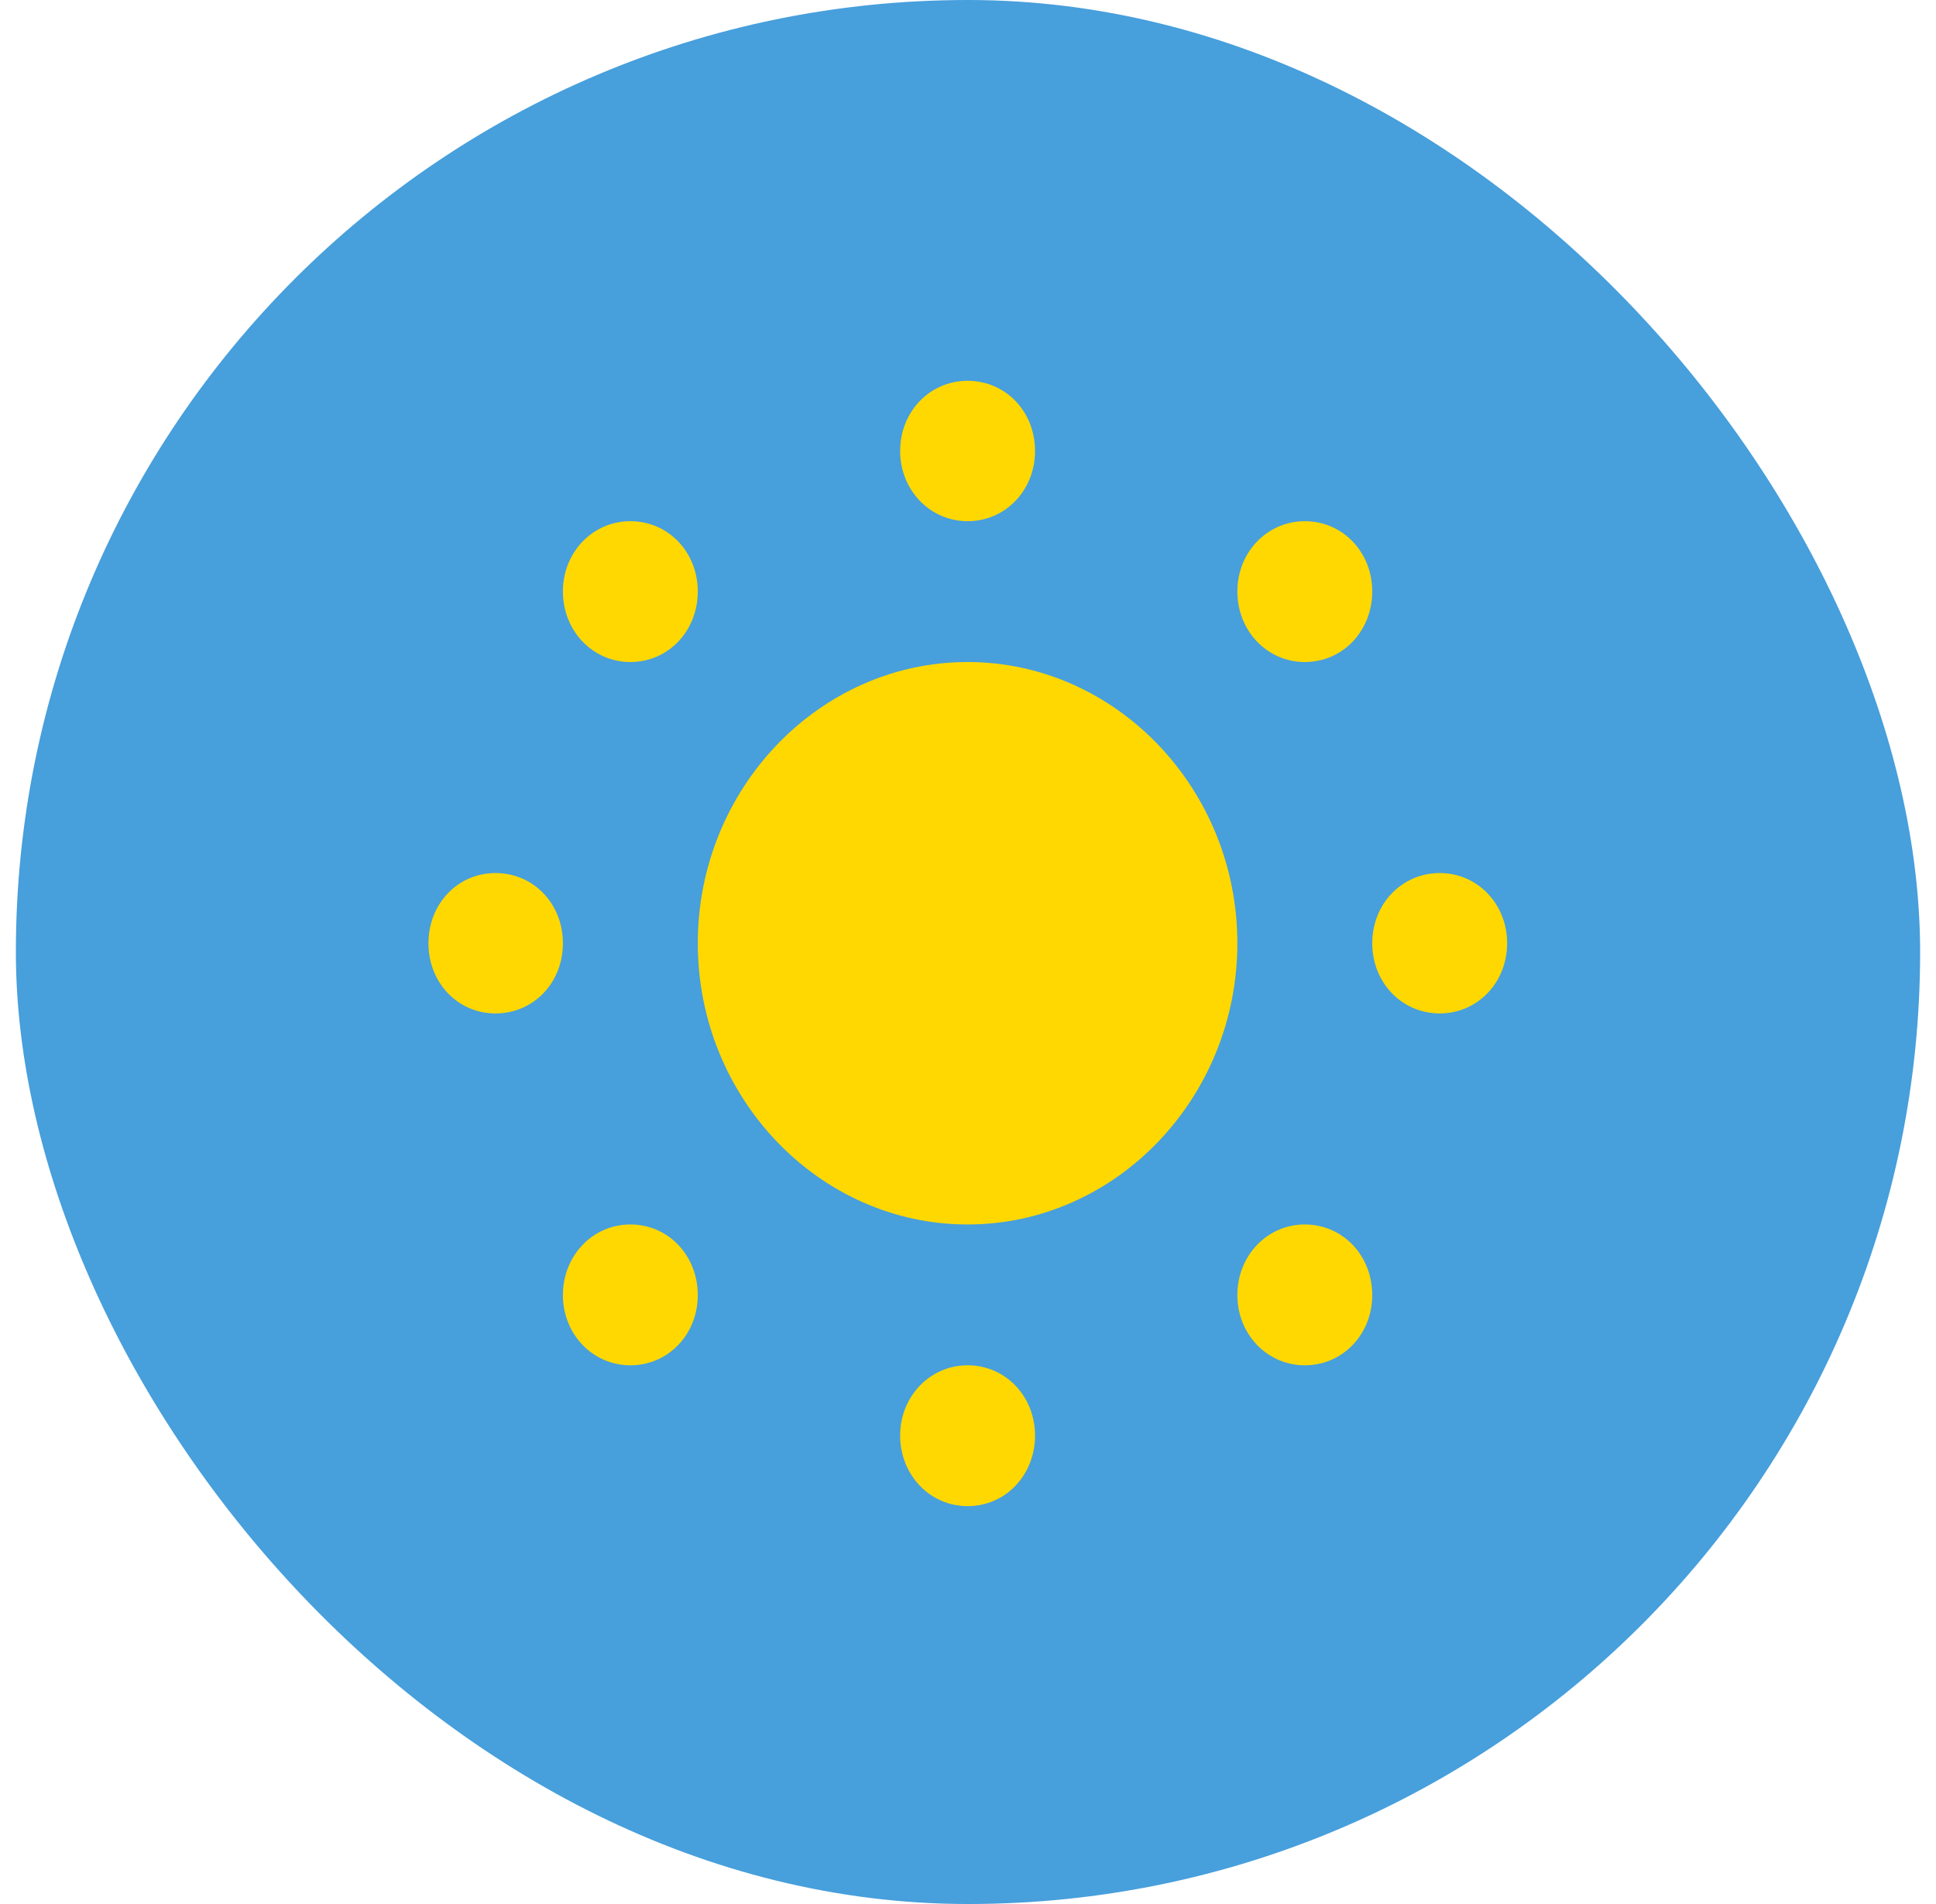 <svg width="61" height="60" viewBox="0 0 61 60" fill="none" xmlns="http://www.w3.org/2000/svg">
<rect x="0.5" width="60" height="60" rx="30" fill="#479FDC"/>
<path fill-rule="evenodd" clip-rule="evenodd" d="M30.487 12C29.302 12 28.362 12.966 28.362 14.212C28.362 15.444 29.302 16.424 30.487 16.424C31.685 16.424 32.612 15.444 32.612 14.212C32.612 12.966 31.685 12 30.487 12ZM19.861 16.424C18.676 16.424 17.736 17.404 17.736 18.636C17.736 19.882 18.676 20.862 19.861 20.862C21.06 20.862 21.986 19.882 21.986 18.636C21.986 17.404 21.06 16.424 19.861 16.424ZM41.112 16.424C39.927 16.424 38.987 17.404 38.987 18.636C38.987 19.882 39.927 20.862 41.112 20.862C42.31 20.862 43.237 19.882 43.237 18.636C43.237 17.404 42.31 16.424 41.112 16.424ZM30.487 20.862C25.814 20.862 21.986 24.852 21.986 29.724C21.986 34.596 25.814 38.586 30.487 38.586C35.159 38.586 38.987 34.596 38.987 29.724C38.987 24.852 35.159 20.862 30.487 20.862ZM15.611 27.512C14.426 27.512 13.5 28.478 13.5 29.724C13.5 30.97 14.426 31.936 15.611 31.936C16.81 31.936 17.736 30.97 17.736 29.724C17.736 28.478 16.81 27.512 15.611 27.512ZM45.362 27.512C44.177 27.512 43.237 28.478 43.237 29.724C43.237 30.97 44.177 31.936 45.362 31.936C46.547 31.936 47.487 30.97 47.487 29.724C47.487 28.478 46.547 27.512 45.362 27.512ZM19.861 38.586C18.676 38.586 17.736 39.566 17.736 40.812C17.736 42.044 18.676 43.024 19.861 43.024C21.06 43.024 21.986 42.044 21.986 40.812C21.986 39.566 21.06 38.586 19.861 38.586ZM41.112 38.586C39.927 38.586 38.987 39.566 38.987 40.812C38.987 42.044 39.927 43.024 41.112 43.024C42.31 43.024 43.237 42.044 43.237 40.812C43.237 39.566 42.31 38.586 41.112 38.586ZM30.487 43.024C29.302 43.024 28.362 44.004 28.362 45.236C28.362 46.482 29.302 47.462 30.487 47.462C31.685 47.462 32.612 46.482 32.612 45.236C32.612 44.004 31.685 43.024 30.487 43.024Z" fill="#FFD801"/>
</svg>
